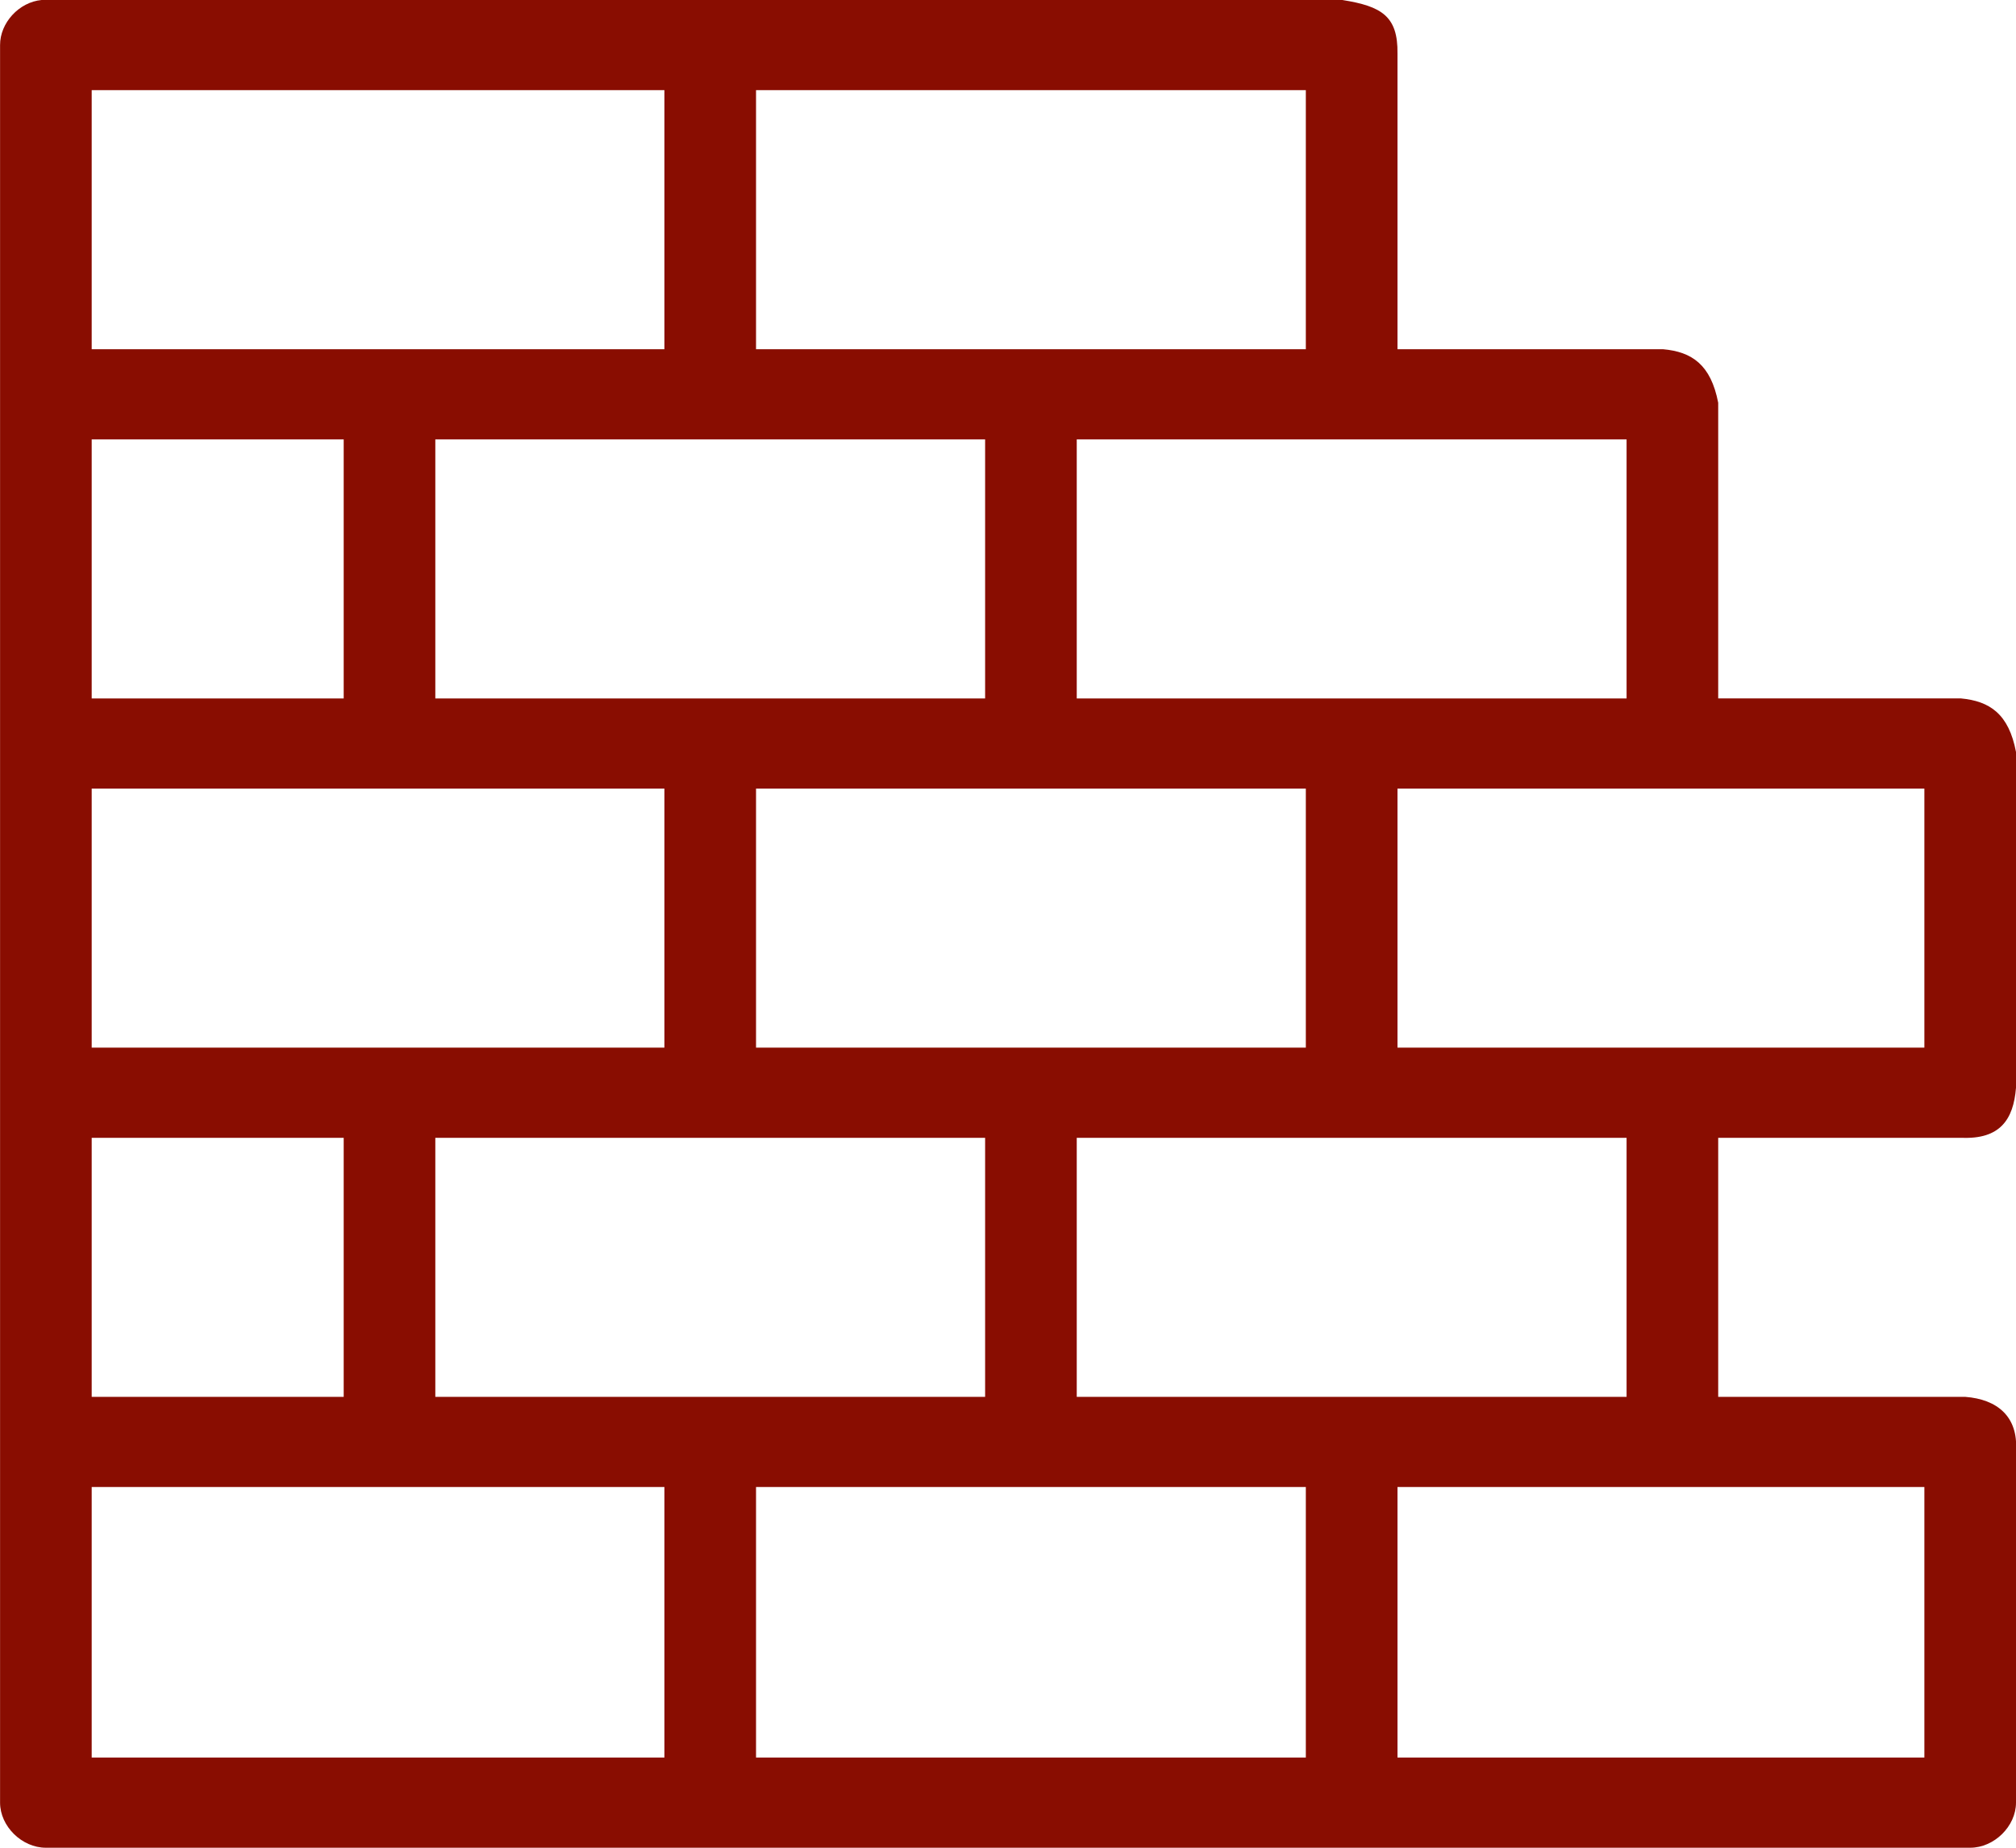 <?xml version="1.0" encoding="UTF-8"?> <svg xmlns="http://www.w3.org/2000/svg" xmlns:xlink="http://www.w3.org/1999/xlink" width="60px" height="55px"> <path fill-rule="evenodd" fill="rgb(137, 13, 1)" d="M39.951,0.000 C27.049,0.000 14.130,0.000 1.237,0.000 C0.567,0.062 -0.001,0.680 0.002,1.342 L0.002,53.658 C0.002,54.361 0.651,55.000 1.365,55.000 L58.637,55.000 C59.351,55.000 60.000,54.361 60.000,53.658 C59.999,49.720 60.000,47.047 60.000,43.173 C60.064,42.170 59.446,41.651 58.488,41.579 L51.137,41.579 L51.137,33.868 L58.381,33.868 C59.521,33.915 59.923,33.331 60.000,32.380 C60.001,28.248 60.000,26.494 60.000,22.383 C59.785,21.250 59.219,20.870 58.360,20.789 L51.137,20.789 L51.137,11.988 C50.918,10.856 50.356,10.472 49.496,10.395 L41.592,10.395 L41.592,1.594 C41.607,0.481 41.120,0.186 39.951,-0.000 L39.951,0.000 ZM2.729,2.684 L19.774,2.684 L19.774,10.395 L2.729,10.395 L2.729,2.684 ZM22.501,2.684 L38.864,2.684 L38.864,10.395 L22.501,10.395 L22.501,2.684 ZM2.729,13.079 L10.229,13.079 L10.229,20.790 L2.729,20.790 L2.729,13.079 ZM12.956,13.079 L29.319,13.079 L29.319,20.790 L12.956,20.790 L12.956,13.079 ZM32.046,13.079 L48.410,13.079 L48.410,20.790 L32.046,20.790 L32.046,13.079 ZM2.729,23.474 L19.774,23.474 L19.774,31.184 L2.729,31.184 L2.729,23.474 ZM22.501,23.474 L38.864,23.474 L38.864,31.184 L22.501,31.184 L22.501,23.474 ZM41.592,23.474 L57.273,23.474 C57.273,25.981 57.273,28.711 57.273,31.184 L41.592,31.184 L41.592,23.474 ZM2.729,33.868 L10.229,33.868 L10.229,41.579 L2.729,41.579 L2.729,33.868 ZM12.956,33.868 L29.319,33.868 L29.319,41.579 L12.956,41.579 L12.956,33.868 ZM32.046,33.868 L48.410,33.868 L48.410,41.579 L32.046,41.579 L32.046,33.868 ZM2.729,44.263 L19.774,44.263 L19.774,52.295 C19.774,52.302 19.774,52.309 19.774,52.316 L2.729,52.316 L2.729,44.263 ZM22.501,44.263 L38.864,44.263 L38.864,52.316 L22.501,52.316 C22.501,52.309 22.501,52.302 22.501,52.295 L22.501,44.263 ZM41.592,44.263 L57.273,44.263 C57.273,47.087 57.272,49.514 57.273,52.316 L41.592,52.316 L41.592,44.263 Z"></path> </svg> 